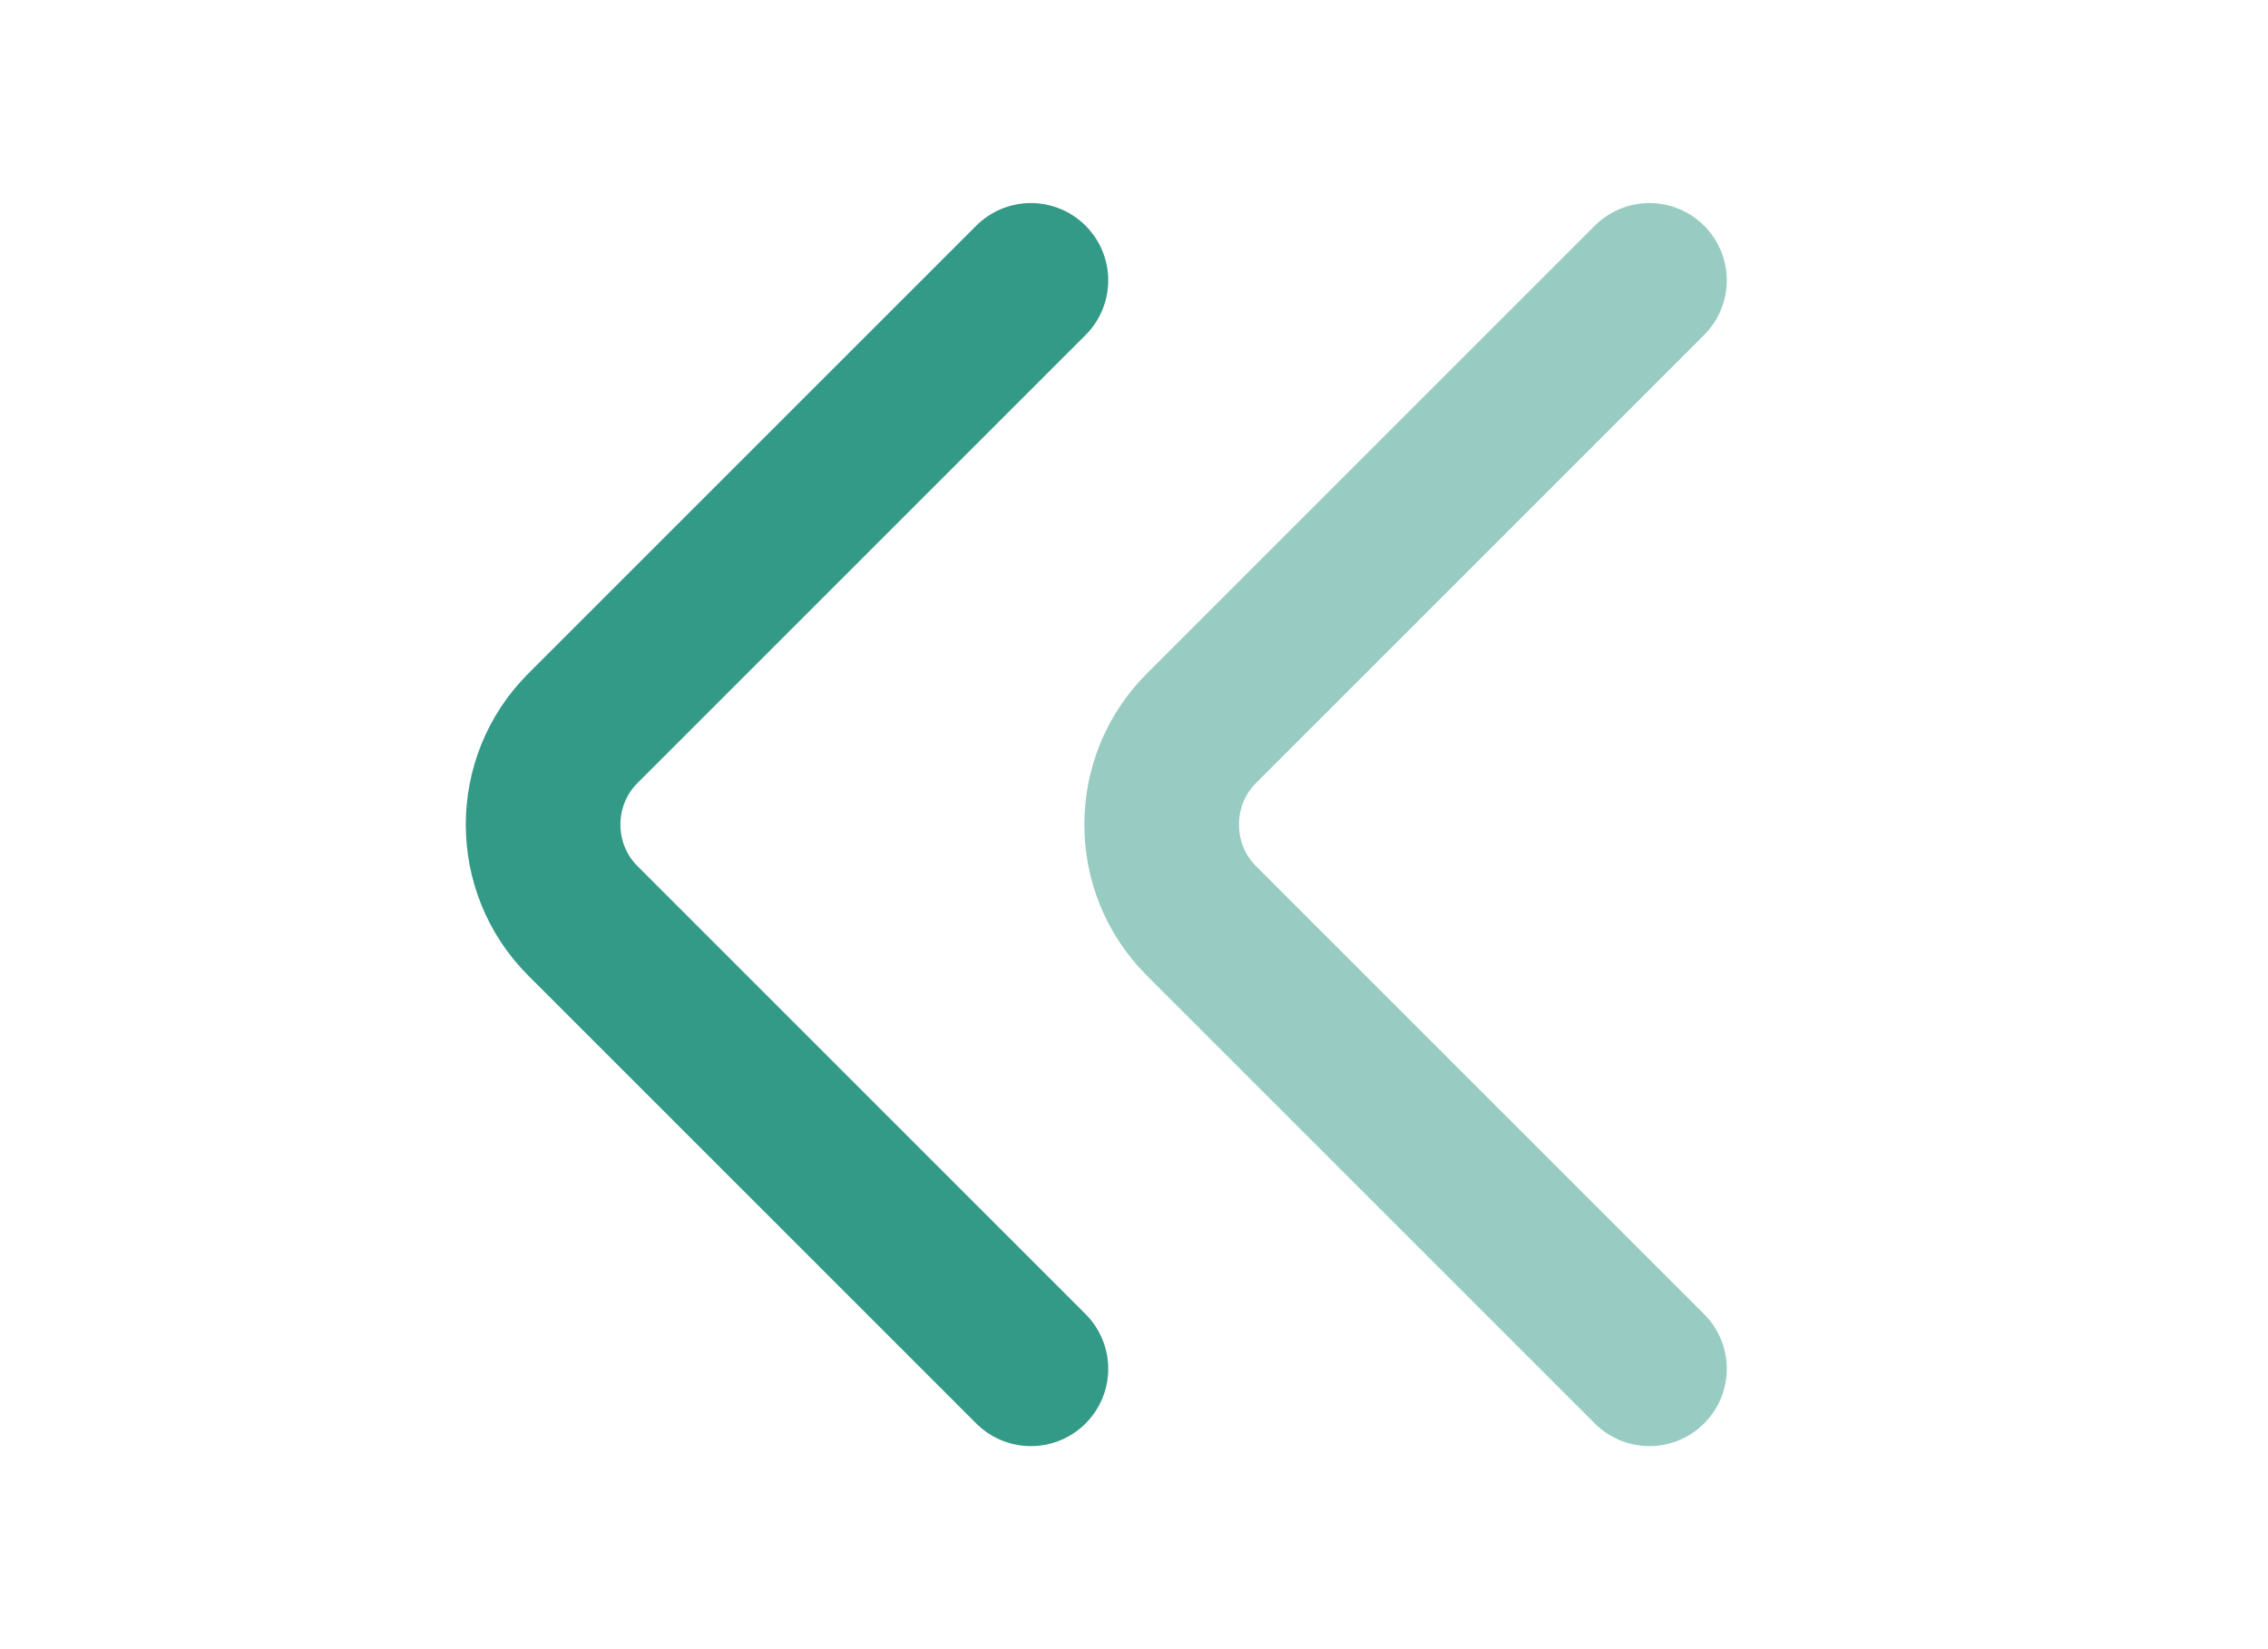 <svg xmlns="http://www.w3.org/2000/svg" width="22" height="16" viewBox="0 0 22 16" fill="none"><path d="M10 13.28L5.653 8.933C5.14 8.42 5.14 7.58 5.653 7.067L10 2.72" stroke="#329A86" stroke-width="1.5" stroke-miterlimit="10" stroke-linecap="round" stroke-linejoin="round"></path><g opacity="0.5"><path d="M16 13.28L11.653 8.933C11.14 8.42 11.14 7.58 11.653 7.067L16 2.72" stroke="#329A86" stroke-width="1.5" stroke-miterlimit="10" stroke-linecap="round" stroke-linejoin="round"></path></g></svg>